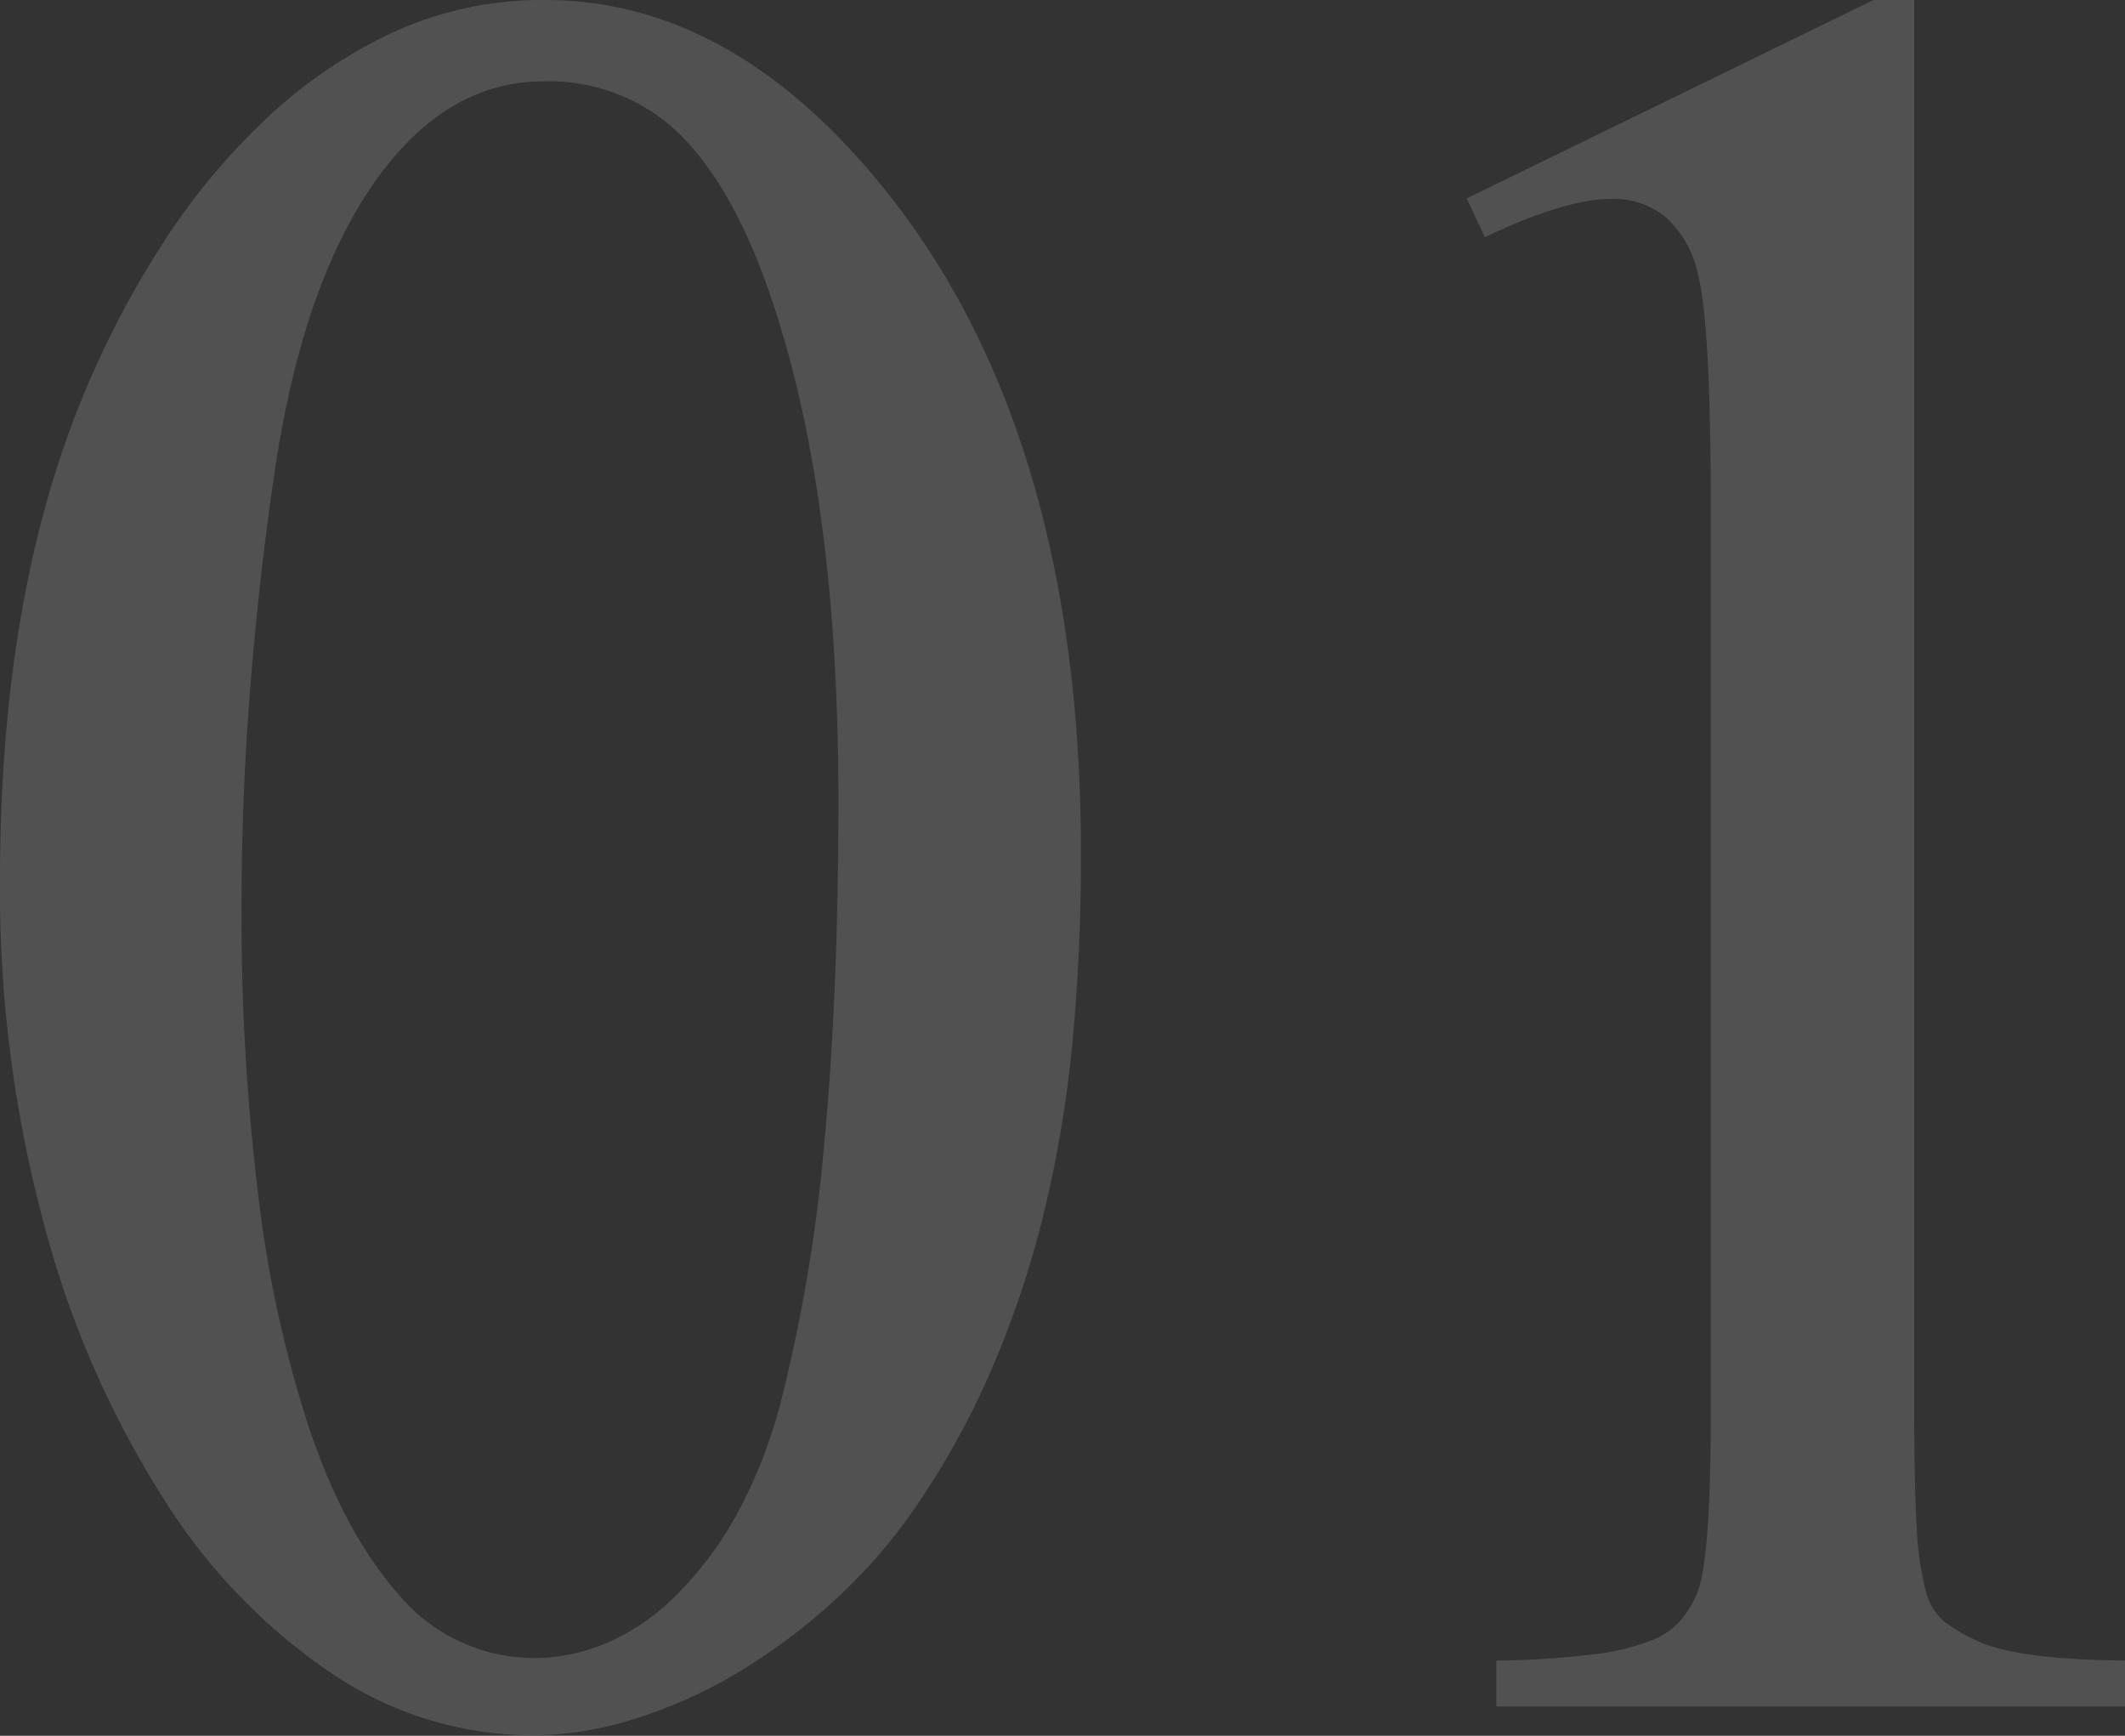 <svg xmlns="http://www.w3.org/2000/svg" viewBox="0 0 185.2 151.25"><rect x="0" y="0" width="185.2" height="151.25" fill="#333333" stroke="none"/><defs><style>.cls-1{opacity:0.15;}.cls-2{fill:#fff;}</style></defs><g id="レイヤー_2" data-name="レイヤー 2"><g id="レイヤー_2-2" data-name="レイヤー 2"><g class="cls-1"><path class="cls-2" d="M0,76.7Q0,51.56,7.52,33.84a81.15,81.15,0,0,1,6.77-12.79,57.62,57.62,0,0,1,9-10.79A41.53,41.53,0,0,1,34.32,2.79,31.13,31.13,0,0,1,47.48,0Q64.13,0,77.56,17.08,94.21,38.25,94.21,74.44q0,8.59-.75,16.44a104.62,104.62,0,0,1-2.53,15,84.51,84.51,0,0,1-4.67,13.8A69.76,69.76,0,0,1,79,132.45a47.39,47.39,0,0,1-6.61,7.31,52.49,52.49,0,0,1-8.11,6,41.62,41.62,0,0,1-8.92,4,29.6,29.6,0,0,1-8.91,1.45A31.38,31.38,0,0,1,29,145.88a50.92,50.92,0,0,1-14.56-15,84.61,84.61,0,0,1-10.52-23.9A111.73,111.73,0,0,1,0,76.7Zm21.05,2.68a199.85,199.85,0,0,0,1.4,24.28,105.58,105.58,0,0,0,4.3,20.2q3.11,9.55,8,15.09a15.43,15.43,0,0,0,11.93,5.53,16.3,16.3,0,0,0,6-1.23,19.07,19.07,0,0,0,6-4,30.62,30.62,0,0,0,5.37-7,42.56,42.56,0,0,0,4.08-10.42,141,141,0,0,0,3.71-22.24q1.23-12.89,1.23-29.86,0-24.93-5.15-41.58Q64.67,17.51,59.83,12.3A16.23,16.23,0,0,0,47.37,7.09q-8.7,0-14.93,9.08T23.85,41.68q-1.39,9.68-2.1,19T21.05,79.38Z"/><path class="cls-2" d="M127.83,17.29,163.28,0h3.55V123c0,4.22.07,7.54.21,9.93a27.88,27.88,0,0,0,.75,5.54,5.29,5.29,0,0,0,1.61,2.79,13.65,13.65,0,0,0,2.69,1.61q3.33,1.73,13.11,1.83v4H130.41v-4a75.86,75.86,0,0,0,8.43-.54,20.8,20.8,0,0,0,5-1.18,6.52,6.52,0,0,0,2.68-1.83,9.49,9.49,0,0,0,1.4-2.36q1.19-2.89,1.18-15.79V44.37Q149.1,28.24,148,24a9.28,9.28,0,0,0-2.8-5.05,7.08,7.08,0,0,0-4.72-1.62q-4.08,0-11.07,3.34Z"/></g></g></g></svg>